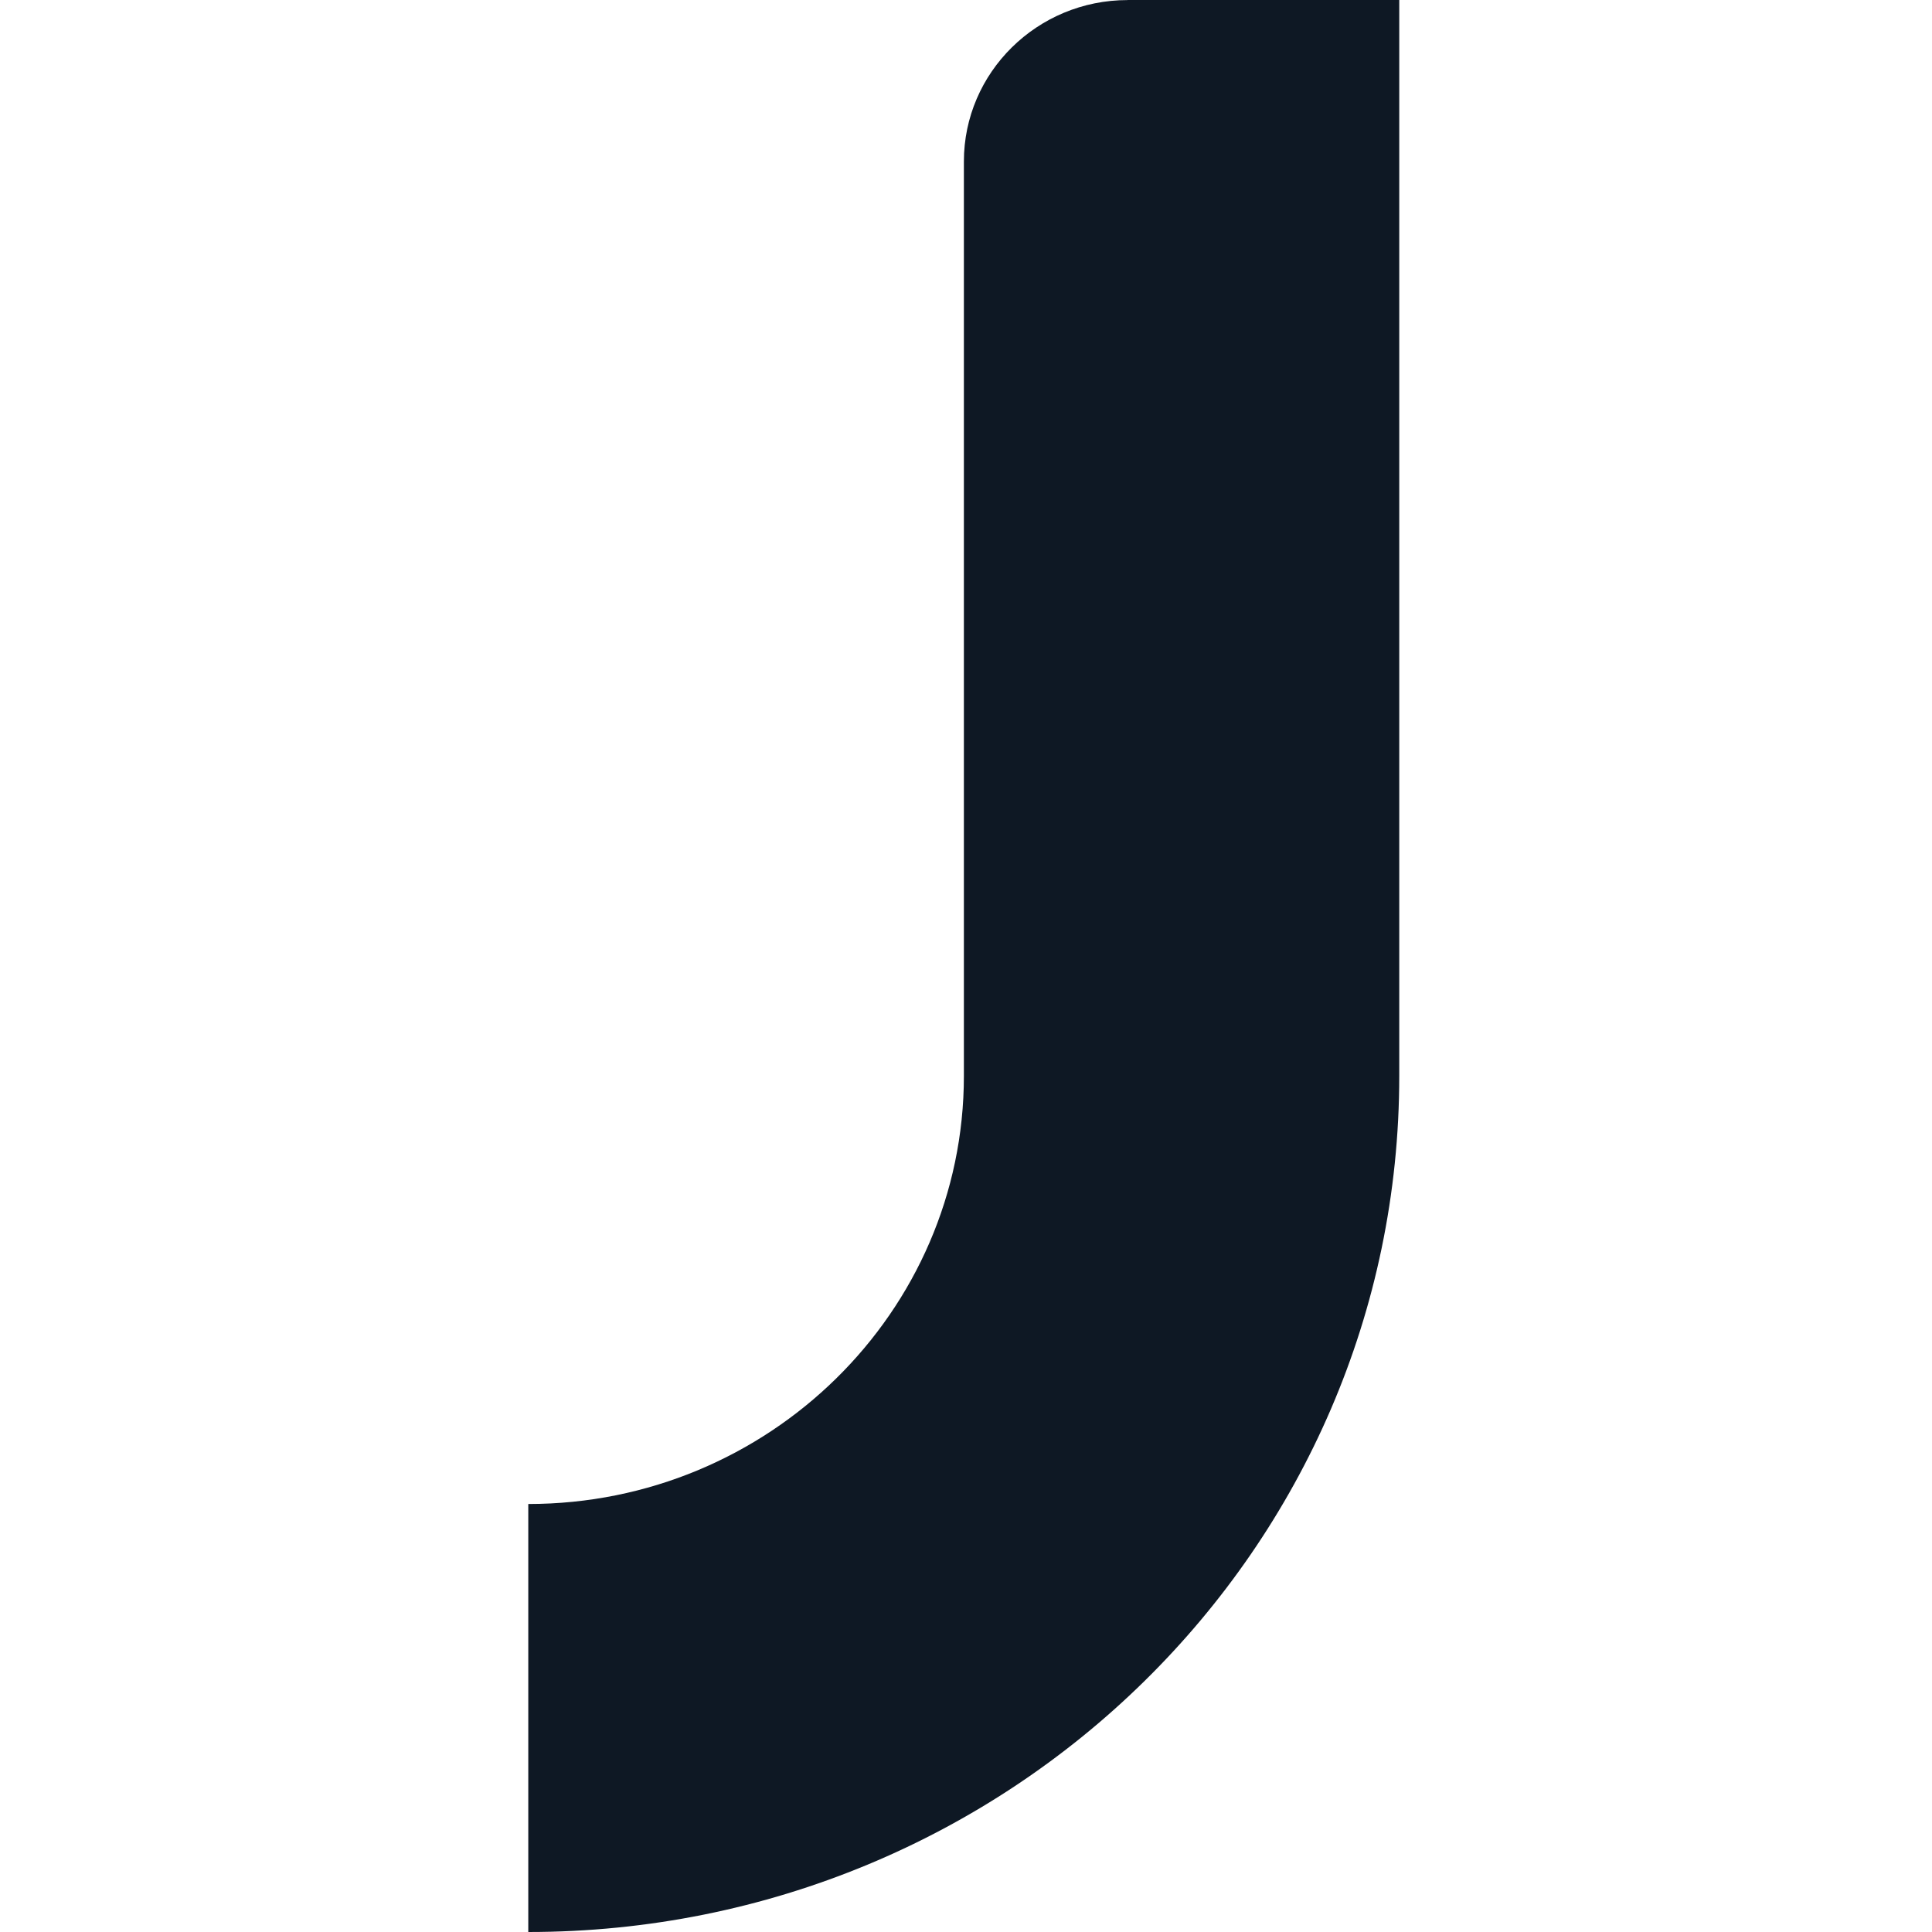 <svg width="64" height="64" viewBox="0 0 64 64" fill="none" xmlns="http://www.w3.org/2000/svg">
<path d="M37.355 0H46.352V35.639C46.357 51.304 33.441 64 17.5 64V49.822C25.456 49.822 31.93 43.462 31.93 35.641V5.349C31.93 2.403 34.356 0.002 37.357 0.002L37.355 0Z" fill="#0E1824"/>
</svg>
